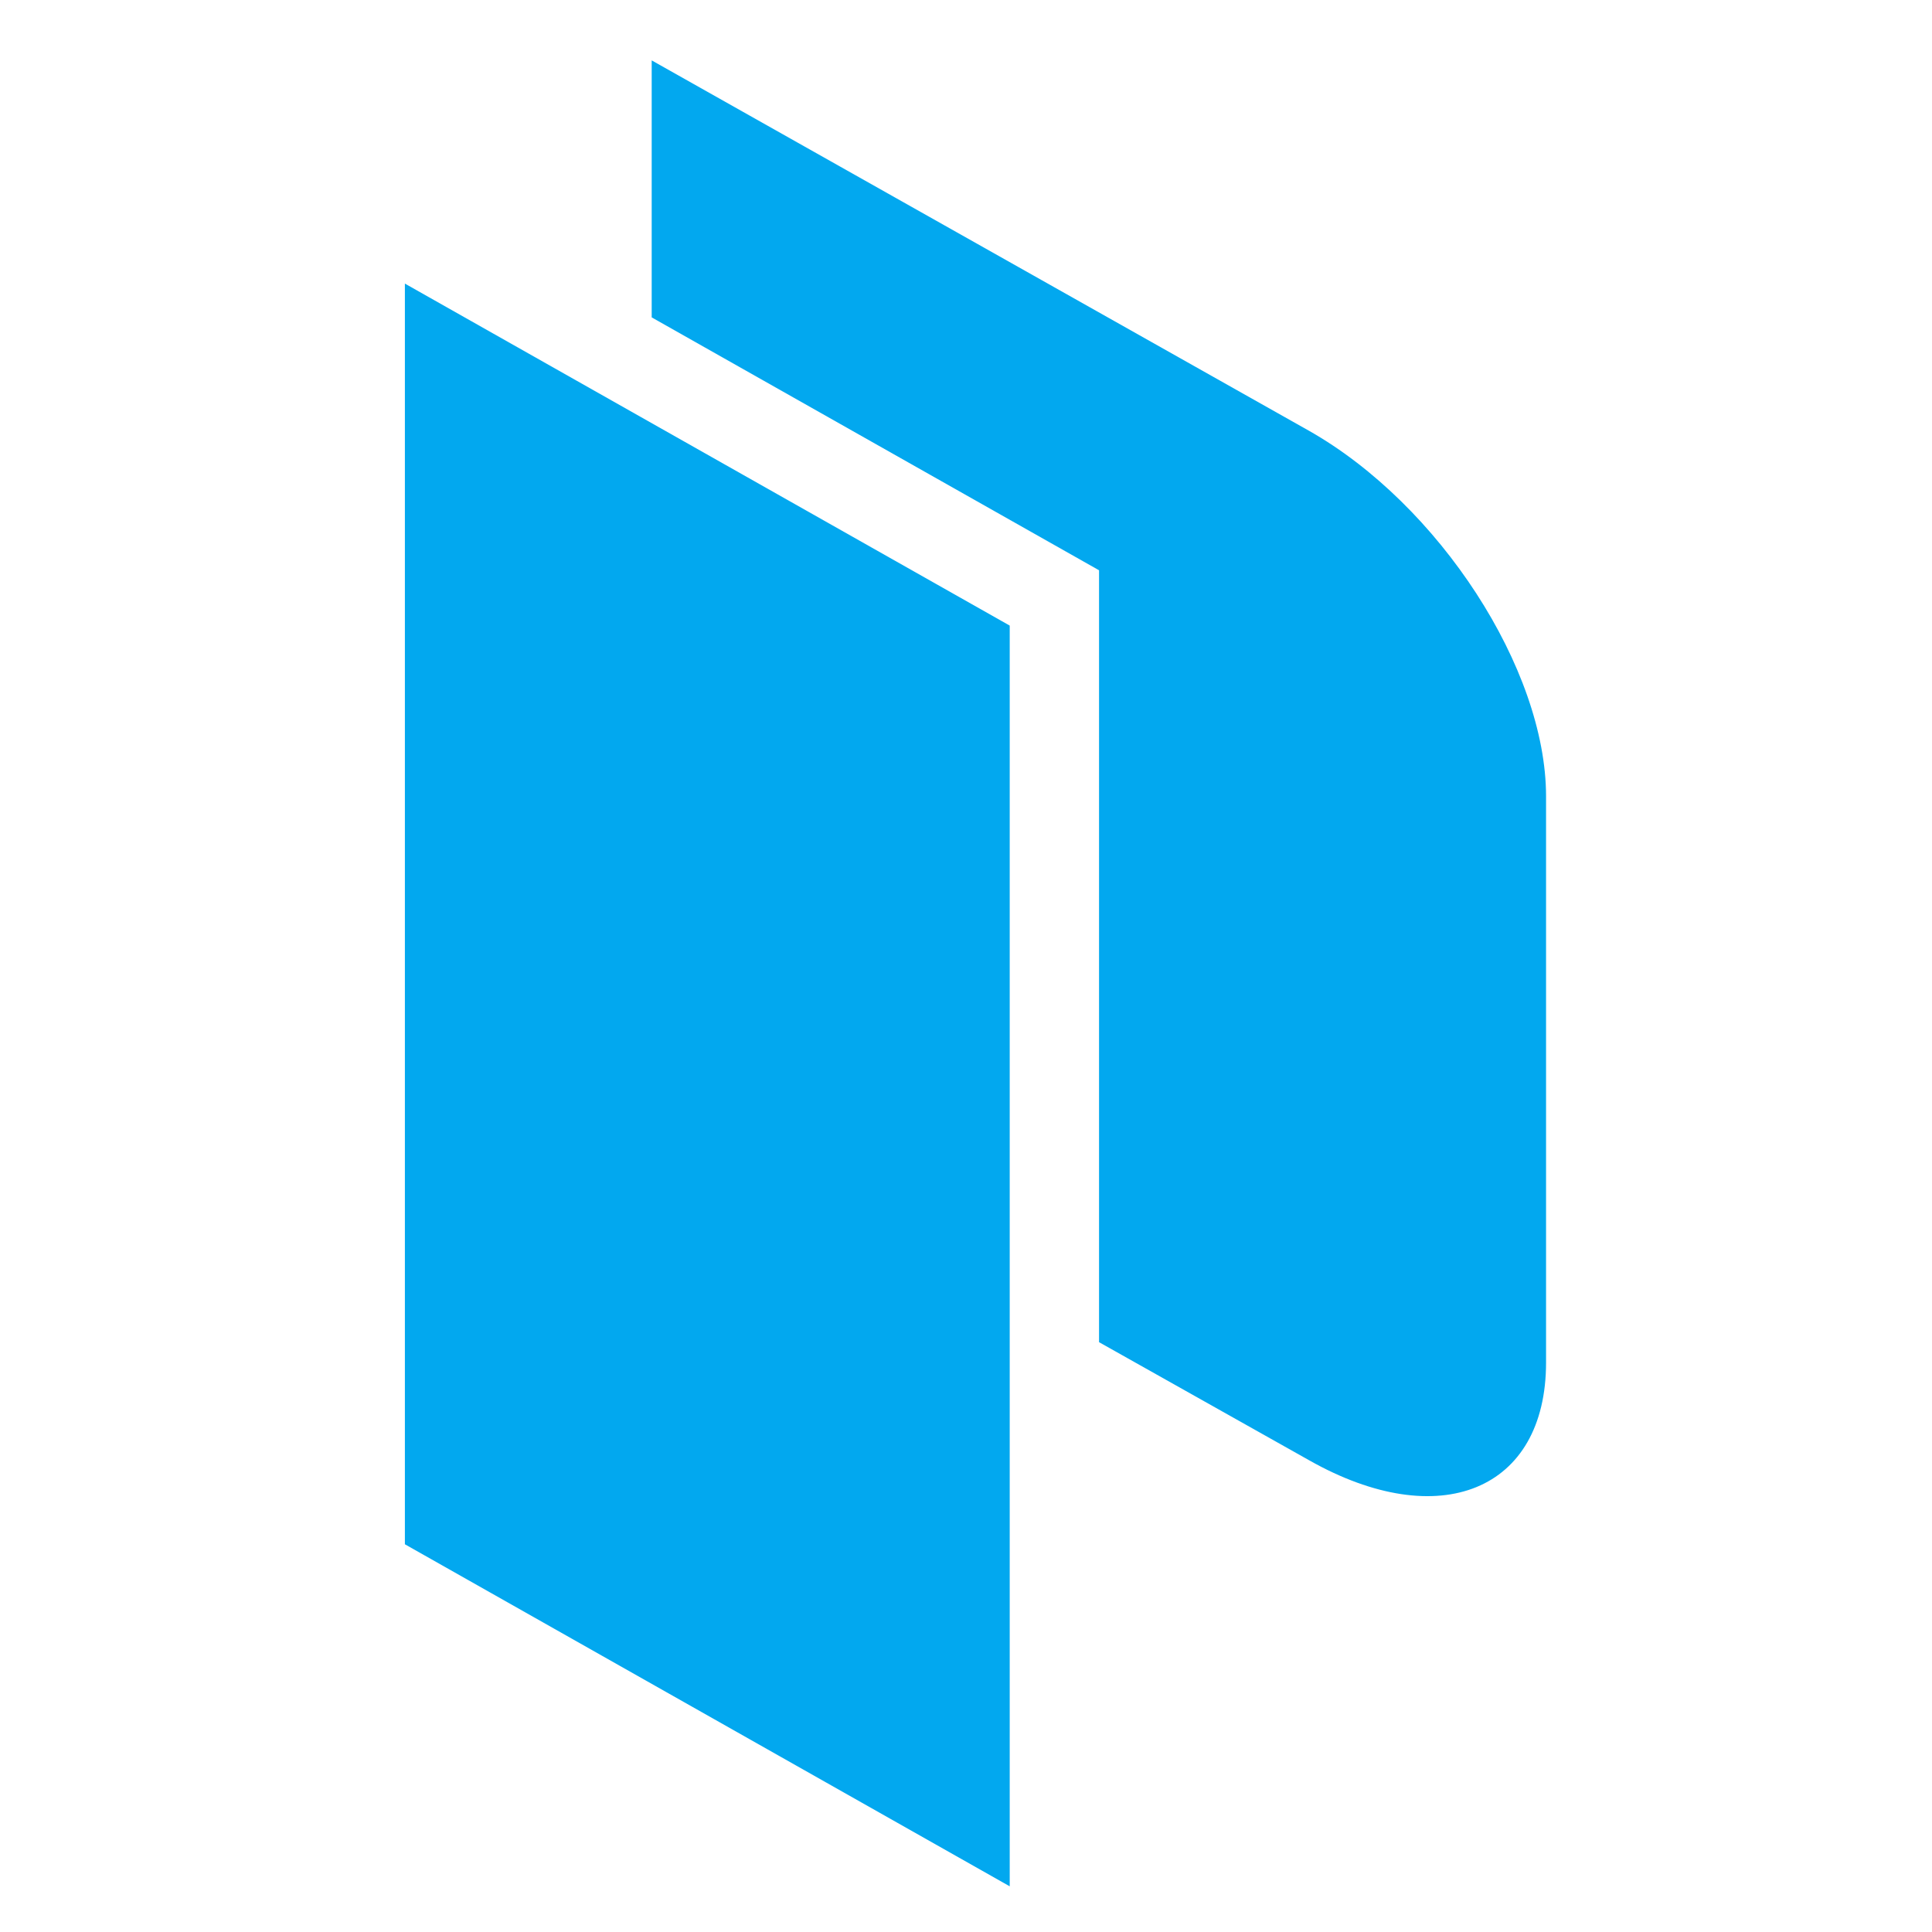 <svg width="51" height="51" viewBox="0 0 51 51" fill="none" xmlns="http://www.w3.org/2000/svg">
<path fill-rule="evenodd" clip-rule="evenodd" d="M10.688 7.486L26.654 16.514V49.794L10.688 40.765V7.486Z" fill="#02A8EF"/>
<path d="M34.561 11.375L17.203 1.594V8.378L29.012 15.054V35.43L34.564 38.551C37.998 40.491 40.812 39.349 40.812 35.967V21.015C40.809 17.657 37.989 13.321 34.561 11.375Z" fill="#02A8EF"/>
</svg>
